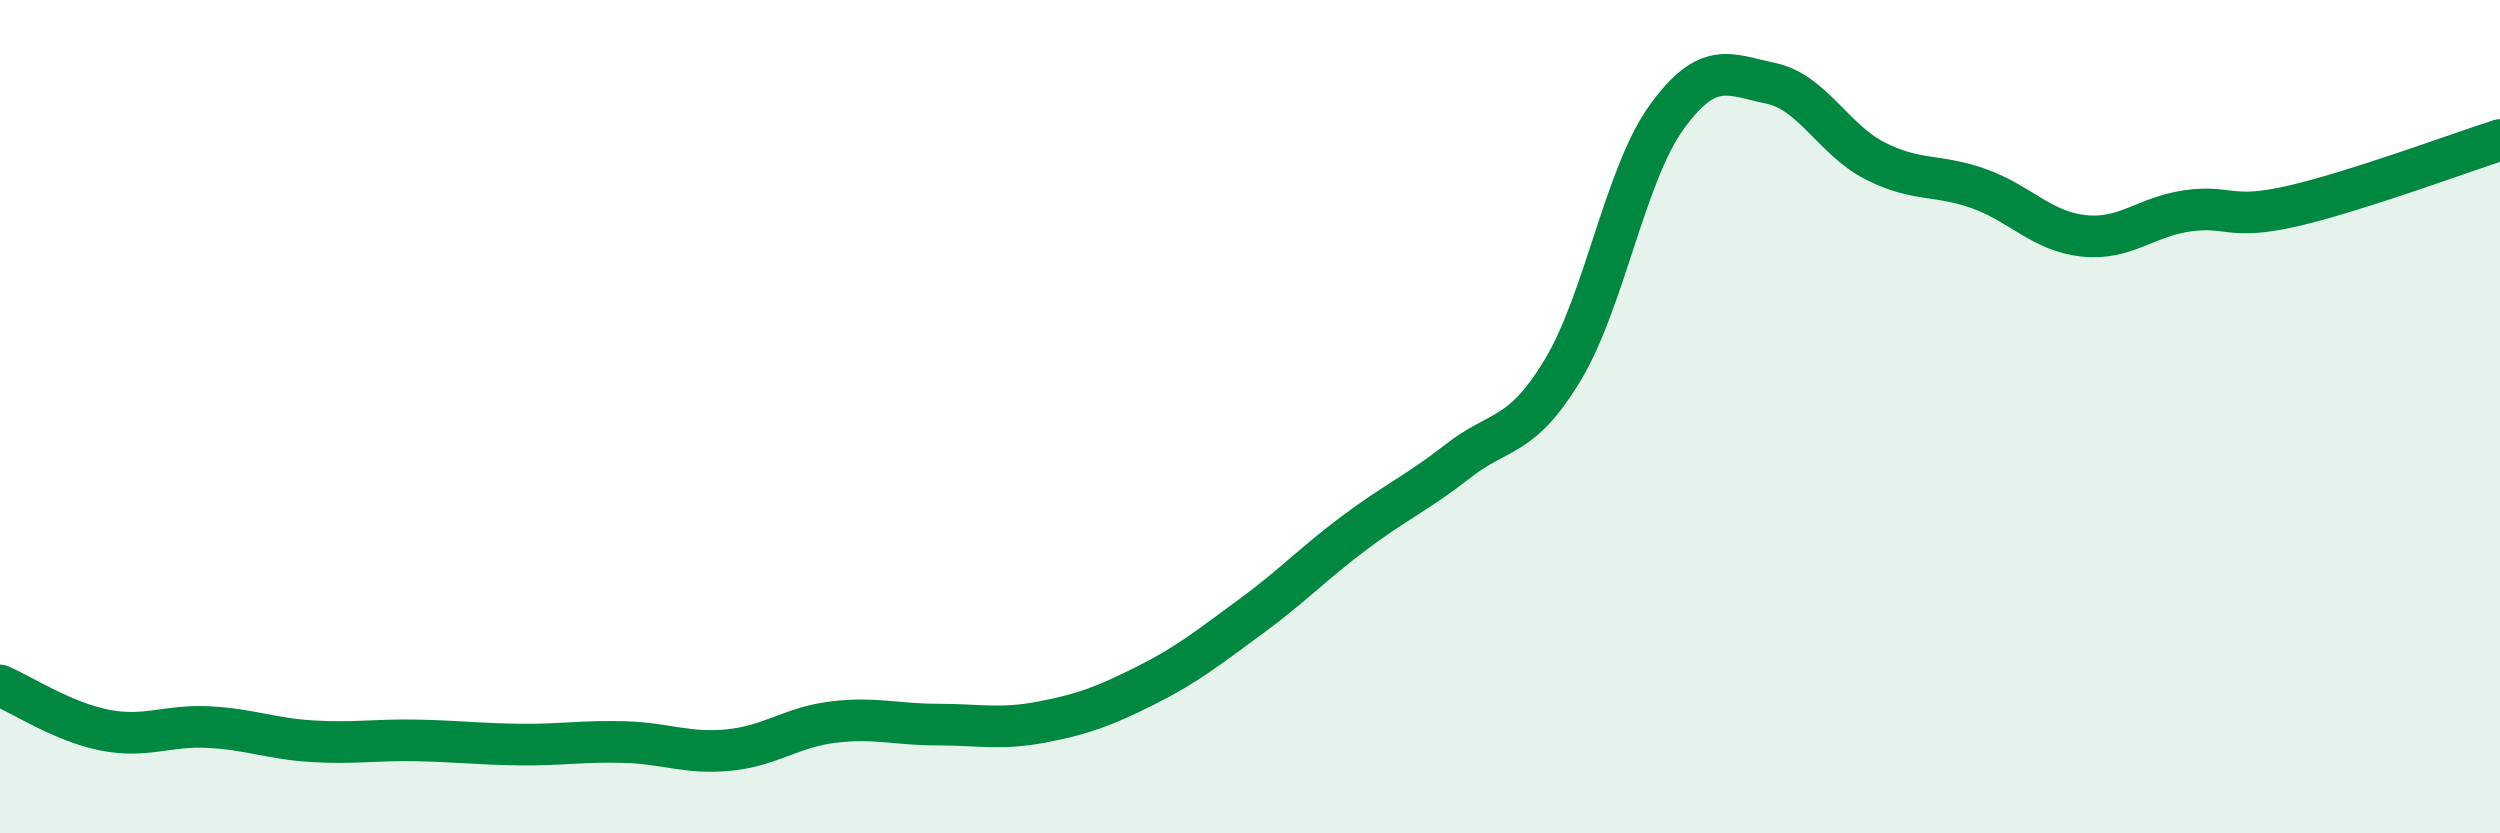 
    <svg width="60" height="20" viewBox="0 0 60 20" xmlns="http://www.w3.org/2000/svg">
      <path
        d="M 0,16.45 C 0.5,16.66 1.5,17.32 2.5,17.52 C 3.5,17.72 4,17.4 5,17.45 C 6,17.5 6.5,17.73 7.5,17.79 C 8.5,17.85 9,17.75 10,17.77 C 11,17.79 11.5,17.86 12.5,17.87 C 13.5,17.88 14,17.78 15,17.81 C 16,17.84 16.5,18.1 17.5,18 C 18.5,17.9 19,17.45 20,17.33 C 21,17.21 21.5,17.39 22.5,17.39 C 23.5,17.39 24,17.52 25,17.33 C 26,17.14 26.5,16.95 27.5,16.45 C 28.5,15.95 29,15.54 30,14.81 C 31,14.08 31.5,13.54 32.5,12.79 C 33.5,12.04 34,11.84 35,11.06 C 36,10.28 36.5,10.54 37.5,8.89 C 38.5,7.24 39,4.19 40,2.81 C 41,1.43 41.5,1.79 42.5,2 C 43.5,2.21 44,3.35 45,3.86 C 46,4.37 46.5,4.17 47.5,4.53 C 48.5,4.89 49,5.55 50,5.66 C 51,5.77 51.5,5.2 52.5,5.06 C 53.5,4.92 53.5,5.29 55,4.95 C 56.5,4.61 59,3.68 60,3.36L60 20L0 20Z"
        fill="#008740"
        opacity="0.1"
        stroke-linecap="round"
        stroke-linejoin="round"
      />
      <path
        d="M 0,16.45 C 0.5,16.66 1.5,17.32 2.5,17.52 C 3.5,17.72 4,17.4 5,17.45 C 6,17.5 6.5,17.73 7.5,17.79 C 8.5,17.85 9,17.75 10,17.77 C 11,17.79 11.5,17.86 12.5,17.87 C 13.5,17.88 14,17.78 15,17.81 C 16,17.84 16.5,18.1 17.5,18 C 18.5,17.9 19,17.45 20,17.33 C 21,17.21 21.5,17.39 22.5,17.39 C 23.5,17.39 24,17.52 25,17.33 C 26,17.14 26.5,16.95 27.5,16.45 C 28.5,15.95 29,15.54 30,14.81 C 31,14.08 31.5,13.54 32.5,12.79 C 33.5,12.04 34,11.84 35,11.06 C 36,10.28 36.5,10.54 37.5,8.89 C 38.5,7.24 39,4.19 40,2.81 C 41,1.43 41.5,1.79 42.5,2 C 43.5,2.21 44,3.35 45,3.86 C 46,4.37 46.5,4.17 47.5,4.53 C 48.5,4.89 49,5.55 50,5.66 C 51,5.77 51.5,5.2 52.5,5.06 C 53.5,4.92 53.5,5.29 55,4.95 C 56.5,4.61 59,3.68 60,3.36"
        stroke="#008740"
        stroke-width="1"
        fill="none"
        stroke-linecap="round"
        stroke-linejoin="round"
      />
    </svg>
  